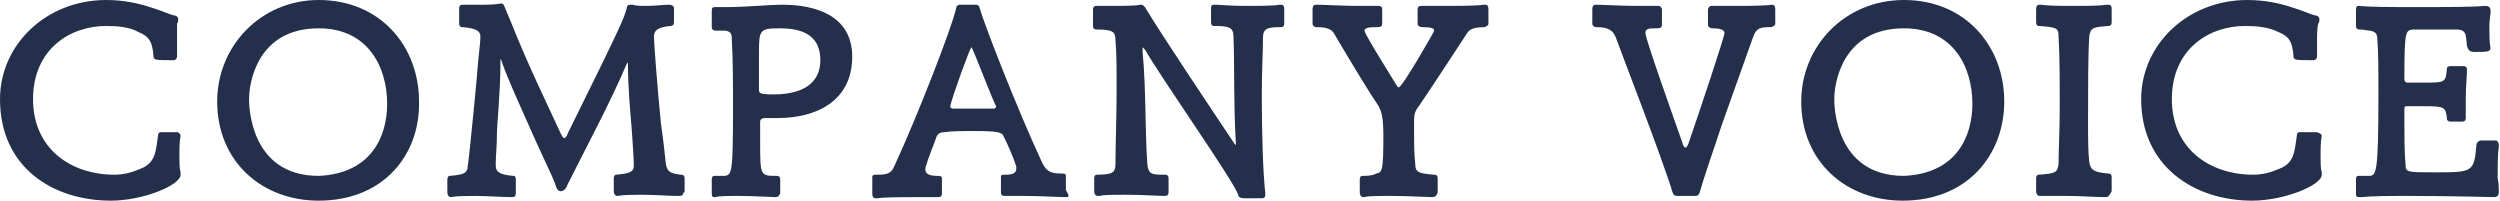 <?xml version="1.0" encoding="utf-8"?>
<!-- Generator: Adobe Illustrator 24.0.2, SVG Export Plug-In . SVG Version: 6.00 Build 0)  -->
<svg version="1.1" id="レイヤー_1" xmlns="http://www.w3.org/2000/svg" xmlns:xlink="http://www.w3.org/1999/xlink" x="0px"
	 y="0px" viewBox="0 0 211.8 17" style="enable-background:new 0 0 211.8 17;" xml:space="preserve">
<style type="text/css">
	.st0{fill:#24304B;}
</style>
<g>
	<path class="st0" d="M15.3,11.5c-0.1,0.5-0.1,1.1-0.1,1.8c0,0.5,0,1,0.1,1.3c0,0,0,0.1,0,0.2c0,0.9-3.2,2.2-5.9,2.2
		C4.5,17,0,14.2,0,8.4C0,3.8,3.9,0,9,0c1.5,0,2.8,0.3,3.7,0.6c1,0.3,1.6,0.6,2,0.7c0.3,0,0.4,0.2,0.4,0.3c0,0.1,0,0.3-0.1,0.4
		C15,2.4,15,3,15,3.5c0,0.5,0,0.9,0,1.3v0c0,0.1-0.1,0.3-0.3,0.3c-1.6,0-1.7,0-1.7-0.4c-0.1-1.1-0.3-1.6-1.3-2C11,2.3,10,2.2,9,2.2
		c-3.1,0-6.2,2-6.2,6.2c0,4.2,3.2,6.4,6.9,6.4c0.8,0,1.5-0.2,2.2-0.5c1.3-0.5,1.3-1.5,1.5-2.9c0-0.1,0.1-0.2,0.2-0.2
		c0.5,0,1.2,0,1.5,0C15.2,11.3,15.3,11.4,15.3,11.5L15.3,11.5z"/>
	<path class="st0" d="M27,17c-4.8,0-8.6-3.3-8.6-8.4C18.4,3.9,22.1,0,27,0c5.2,0,8.5,3.9,8.5,8.6C35.6,13.1,32.5,17,27,17z
		 M32.8,8.8c0-3.1-1.6-6.4-5.8-6.4c-5.2,0-5.9,4.6-5.9,6c0,0.4,0,6.5,5.9,6.5C31.5,14.7,32.8,11.5,32.8,8.8z"/>
	<path class="st0" d="M57.9,16.3c0,0.2-0.1,0.3-0.4,0.3c-0.9,0-2-0.1-3.1-0.1c-0.8,0-1.5,0-2.1,0.1h0c-0.2,0-0.3-0.2-0.3-0.4
		c0-0.1,0-0.7,0-1.1c0-0.2,0.1-0.3,0.2-0.3c1.1-0.1,1.5-0.2,1.5-0.8c0-0.7-0.2-3.2-0.2-3.3c-0.1-1.2-0.3-3.3-0.3-5.3
		c0,0,0-0.1,0-0.1s0,0-0.1,0.1c-1.3,3.1-3.7,7.6-5,10.2c-0.1,0.3-0.3,0.6-0.6,0.6h0c-0.3,0-0.4-0.4-0.5-0.7
		c-0.3-0.8-1.3-2.8-2.3-5.1c-0.7-1.6-1.6-3.5-2.2-5.2c0-0.1-0.1-0.2-0.1-0.2s0,0,0,0.2c0,2.6-0.3,5.4-0.3,6.1c0,1.1-0.1,1.9-0.1,2.5
		V14c0,0.5,0.2,0.8,1.5,0.9c0.2,0,0.2,0.2,0.2,0.4v1.1c0,0.2-0.1,0.3-0.3,0.3c-0.9,0-2.1-0.1-3.1-0.1c-0.8,0-1.6,0-2.1,0.1h0
		c-0.2,0-0.3-0.2-0.3-0.4c0-0.1,0-0.7,0-1.1c0-0.2,0.1-0.3,0.2-0.3c1.3-0.1,1.4-0.3,1.5-0.6c0.2-1.3,0.9-8.7,0.9-9
		c0.1-1,0.2-1.8,0.2-2.2c0-0.5-0.4-0.7-1.5-0.8c-0.3,0-0.3-0.2-0.3-0.4V0.7c0-0.2,0.1-0.3,0.3-0.3h0c0.4,0,0.9,0,1.4,0
		c0.7,0,1.3,0,1.8-0.1h0.1c0.2,0,0.2,0.2,0.8,1.6c1.6,4,3.2,7.2,4.2,9.4c0.1,0.2,0.2,0.4,0.3,0.4c0.1,0,0.2-0.1,0.3-0.4
		c4.6-9.3,4.7-9.6,5-10.6c0-0.2,0.1-0.3,0.3-0.3c0,0,0.1,0,0.2,0c0.3,0.1,0.7,0.1,1.2,0.1c0.7,0,1.4-0.1,1.9-0.1
		c0.2,0,0.4,0.1,0.4,0.3v1.1c0,0.2,0,0.4-0.3,0.4c-1.1,0.1-1.4,0.4-1.4,0.9c0,0.4,0.3,4.5,0.6,7.4c0.2,1.3,0.4,3.3,0.4,3.3
		c0.1,0.7,0.3,0.9,1.3,1c0.3,0,0.3,0.2,0.3,0.4V16.3z"/>
	<path class="st0" d="M65.7,16.7c-0.4,0-1.8-0.1-3-0.1c-1,0-1.8,0-2.1,0.1h-0.1c-0.2,0-0.2-0.2-0.2-0.4v-1.1c0-0.2,0.1-0.3,0.2-0.3
		c0.3,0,0.6,0,0.9,0c0.6-0.1,0.7-0.2,0.7-5.7c0-2.1,0-4.2-0.1-5.8c0-0.4,0-0.7-0.5-0.8l-0.8,0c-0.1,0-0.4,0-0.4-0.3c0-0.4,0-1,0-1.2
		c0-0.4,0-0.5,0.3-0.5h0.2c0.3,0,0.6,0,0.9,0c1.4,0,3.5-0.2,4.6-0.2c1.6,0,5.9,0.3,5.9,4.4c0,3.8-3.1,5.2-6.3,5.2
		c-0.4,0-0.8,0-1.1,0c-0.2,0-0.4,0.1-0.4,0.3c0,0.7,0,1.2,0,1.7c0,2.9,0,2.9,1.4,2.9c0.3,0,0.3,0.2,0.3,0.4v1.1
		C66,16.6,65.9,16.7,65.7,16.7L65.7,16.7z M64.3,7.6c0,0.3,0.1,0.4,1.2,0.4c3.6,0,4-1.9,4-2.9c0-1.8-1.1-2.7-3.4-2.7
		c-1.7,0-1.8,0.1-1.8,2V7.6z"/>
	<path class="st0" d="M90.3,16.7c-0.6,0-2.2-0.1-3.5-0.1c-0.8,0-1.5,0-1.6,0h-0.1c-0.2,0-0.3-0.1-0.3-0.3V15c0-0.2,0.1-0.2,0.4-0.2
		c0.5,0,0.9-0.1,0.9-0.5c0,0,0-0.1,0-0.2c-0.3-0.9-0.7-1.8-1.1-2.6c-0.1-0.3-0.6-0.4-2.5-0.4c-0.9,0-1.8,0-2.5,0.1
		c-0.3,0-0.6,0.1-0.7,0.5c-0.2,0.6-0.6,1.5-0.9,2.5c0,0.1,0,0.1,0,0.2c0,0.4,0.5,0.5,1,0.5c0.2,0,0.4,0,0.4,0.2v1.3
		c0,0.2-0.1,0.3-0.3,0.3h-0.1c-0.2,0-0.8,0-1.7,0c-1.2,0-2.8,0-3.4,0.1h-0.1c-0.2,0-0.3-0.1-0.3-0.4V15c0-0.2,0.2-0.2,0.3-0.2
		c0.8,0,1.3,0,1.6-0.8c1.9-4.1,4.9-11.8,5.2-13.3c0-0.1,0.1-0.3,0.3-0.3h0c0.2,0,0.6,0,0.9,0c0.2,0,0.4,0,0.5,0h0
		c0.2,0,0.3,0.2,0.3,0.3c0.4,1.4,3.2,8.6,5.3,13.1c0.4,0.8,0.8,0.9,1.7,0.9c0.1,0,0.3,0,0.3,0.2v1.2C90.6,16.6,90.6,16.7,90.3,16.7
		L90.3,16.7z M82.3,4c-0.1,0-1.6,4.1-1.8,5c0,0,0,0,0,0c0,0.1,0.1,0.2,0.2,0.2c0.3,0,1,0,1.7,0s1.4,0,1.8,0c0.1,0,0.2-0.1,0.2-0.2
		C84.2,8.8,82.4,4,82.3,4z"/>
	<path class="st0" d="M105.5,16.8c-0.4,0-0.6-0.1-0.6-0.3c-0.4-1.2-6.4-9.7-7.9-12.3C96.9,4.1,96.8,4,96.8,4s0,0.1,0,0.2v0.2
		c0.3,3.1,0.2,6.6,0.4,9.5c0.1,0.9,0.4,0.9,1.5,0.9c0.3,0,0.3,0.2,0.3,0.4c0,0.4,0,1,0,1.1c0,0.2-0.1,0.3-0.3,0.3h-0.1
		c-0.4,0-1.9-0.1-3.2-0.1c-1,0-2,0-2.2,0.1H93c-0.2,0-0.3-0.2-0.3-0.4v-1.1c0-0.2,0.1-0.3,0.2-0.3c1.4,0,1.6-0.2,1.6-0.9
		c0-1.5,0.1-4,0.1-6.4c0-1.6,0-3.1-0.1-4.1c0-0.7-0.2-0.9-1.6-0.9c-0.2,0-0.3-0.1-0.3-0.3c0-0.4,0-1.1,0-1.3c0-0.2,0-0.4,0.3-0.4h0
		c0.1,0,0.6,0,1.2,0c1,0,2.2,0,2.5-0.1c0,0,0.1,0,0.1,0c0.1,0,0.2,0.1,0.3,0.2c1.3,2.2,6,9.2,7.6,11.6c0,0,0.1,0.1,0.1,0.1
		c0,0,0,0,0-0.1v-0.1c-0.2-3.3-0.1-6.6-0.2-9c0-0.8-0.4-0.9-1.7-0.9c-0.1,0-0.2-0.1-0.2-0.3c0-0.3,0-1,0-1.1c0-0.3,0-0.4,0.3-0.4
		h0.1c0.3,0,1.3,0.1,2.4,0.1c1.3,0,2.6,0,3-0.1h0.1c0.2,0,0.3,0.1,0.3,0.3v1.2c0,0.2,0,0.4-0.3,0.4c-1.1,0-1.5,0.1-1.5,0.9
		c0,1.2-0.1,2.9-0.1,4.8c0,3.2,0.1,6.7,0.3,8.4v0.1c0,0.2-0.1,0.3-0.3,0.3H105.5z"/>
	<path class="st0" d="M121.3,16.7c-0.4,0-2-0.1-3.4-0.1c-1.1,0-2.1,0-2.3,0.1h-0.1c-0.2,0-0.3-0.2-0.3-0.4v-1.1
		c0-0.2,0.1-0.3,0.2-0.3c0.3,0,0.9,0,1.2-0.2c0.5-0.1,0.6-0.2,0.6-3.2c0-1.7-0.2-2.1-0.4-2.5c-1.2-1.8-2.8-4.5-3.8-6.2
		c-0.3-0.5-1.1-0.5-1.5-0.5c-0.1,0-0.3-0.1-0.3-0.3V0.8c0-0.3,0.1-0.4,0.3-0.4h0.1c0.6,0,2.2,0.1,3.5,0.1c0.8,0,1.5,0,1.6,0h0.1
		c0.2,0,0.3,0.1,0.3,0.3V2c0,0.2-0.1,0.3-0.4,0.3c-0.5,0-1.1,0-1.1,0.3c0,0.3,2.6,4.4,2.7,4.6c0.1,0.1,0.1,0.2,0.2,0.2
		c0.3,0,3-4.7,3-4.8c0-0.2-0.2-0.3-1-0.3c-0.2,0-0.4-0.1-0.4-0.3V0.8c0-0.2,0.1-0.3,0.3-0.3h0.1c0.2,0,0.8,0,1.7,0
		c1.3,0,2.9,0,3.5-0.1h0.1c0.2,0,0.3,0.1,0.3,0.4V2c0,0.2-0.2,0.2-0.3,0.3c-1,0-1.3,0.2-1.5,0.5c-0.8,1.2-2.6,4-4.1,6.2
		c-0.4,0.5-0.4,0.8-0.4,1.5V11c0,1,0,2,0.1,2.9c0,0.7,0.3,0.8,1.6,0.9c0.3,0,0.3,0.2,0.3,0.4c0,0.4,0,1,0,1.1
		C121.7,16.6,121.6,16.7,121.3,16.7L121.3,16.7z"/>
	<path class="st0" d="M145.9,10.5c-0.9,2.7-1.6,4.7-1.9,5.8c-0.1,0.2-0.1,0.3-0.4,0.3c-0.2,0-0.5,0-0.8,0s-0.6,0-0.7,0
		c-0.1,0-0.3,0-0.4-0.3c-0.8-2.7-4.6-12.5-4.8-13.1c-0.3-0.8-0.9-0.9-1.7-0.9c-0.1,0-0.3-0.1-0.3-0.3V0.8c0-0.3,0.1-0.4,0.3-0.4h0
		c0.6,0,2.2,0.1,3.5,0.1c0.8,0,1.5,0,1.7,0h0.1c0.2,0,0.3,0.2,0.3,0.3v1.3c0,0.2-0.1,0.3-0.4,0.3c-0.7,0-1,0-1,0.4
		c0,0.5,2.4,7.2,3.1,9.2c0.1,0.4,0.2,0.5,0.3,0.5c0.1,0,0.2-0.2,0.3-0.5c0.9-2.6,3-8.9,3-9.2c0-0.2-0.2-0.4-1-0.4
		c-0.2,0-0.4-0.1-0.4-0.3V0.8c0-0.1,0.1-0.3,0.3-0.3h0.1c0.2,0,0.8,0,1.6,0c1.2,0,2.8,0,3.4-0.1h0c0.2,0,0.3,0.1,0.3,0.4v1.2
		c0,0.2-0.2,0.2-0.3,0.3c-0.9,0-1.3,0-1.6,0.9L145.9,10.5z"/>
	<path class="st0" d="M161.2,17c-4.8,0-8.6-3.3-8.6-8.4c0-4.7,3.7-8.6,8.7-8.6c5.2,0,8.5,3.9,8.5,8.6C169.8,13.1,166.7,17,161.2,17z
		 M167.1,8.8c0-3.1-1.6-6.4-5.8-6.4c-5.2,0-5.9,4.6-5.9,6c0,0.4,0,6.5,5.9,6.5C165.8,14.7,167.1,11.5,167.1,8.8z"/>
	<path class="st0" d="M178.4,16.7c-1,0-2.1-0.1-3.2-0.1c-0.9,0-1.8,0-2.4,0h0c-0.2,0-0.3-0.2-0.3-0.4v-1.1c0-0.2,0.1-0.3,0.2-0.3
		c1.5-0.1,1.6-0.2,1.7-0.9c0-1.1,0.1-2.9,0.1-4.8c0-2.2,0-4.4-0.1-6c0-0.7-0.1-0.8-1.7-0.9c-0.1,0-0.2-0.1-0.2-0.3
		c0-0.3,0-0.9,0-1.1c0-0.3,0.1-0.4,0.3-0.4h0.1c0.7,0.1,1.7,0.1,2.8,0.1s2.1,0,2.8-0.1h0.1c0.2,0,0.3,0.1,0.3,0.3v1.1
		c0,0.2,0,0.4-0.3,0.4c-1.2,0.1-1.5,0.1-1.6,0.9c-0.1,1.5-0.1,4.5-0.1,7c0,1.5,0,2.8,0.1,3.6c0.1,0.7,0.4,0.9,1.6,1
		c0.3,0,0.3,0.2,0.3,0.4v1.1C178.7,16.6,178.6,16.7,178.4,16.7L178.4,16.7z"/>
	<path class="st0" d="M196.7,11.5c-0.1,0.5-0.1,1.1-0.1,1.8c0,0.5,0,1,0.1,1.3c0,0,0,0.1,0,0.2c0,0.9-3.2,2.2-5.9,2.2
		c-4.9,0-9.4-2.9-9.4-8.6c0-4.6,3.9-8.4,9-8.4c1.5,0,2.8,0.3,3.7,0.6c1,0.3,1.6,0.6,2,0.7c0.3,0,0.4,0.2,0.4,0.3
		c0,0.1,0,0.3-0.1,0.4c-0.1,0.4-0.1,0.9-0.1,1.5c0,0.5,0,0.9,0,1.3v0c0,0.1-0.1,0.3-0.3,0.3c-1.6,0-1.7,0-1.7-0.4
		c-0.1-1.1-0.3-1.6-1.3-2c-0.8-0.4-1.8-0.5-2.8-0.5c-3.1,0-6.2,2-6.2,6.2c0,4.2,3.2,6.4,6.9,6.4c0.8,0,1.5-0.2,2.2-0.5
		c1.3-0.5,1.3-1.5,1.5-2.9c0-0.1,0.1-0.2,0.2-0.2c0.5,0,1.2,0,1.5,0C196.6,11.3,196.7,11.4,196.7,11.5L196.7,11.5z"/>
	<path class="st0" d="M211.7,16.3c0,0.2-0.1,0.4-0.4,0.4c0,0-3.8-0.1-7.1-0.1c-1.7,0-3.2,0-4.1,0.1c-0.1,0-0.1,0-0.2,0
		c-0.1,0-0.3,0-0.3-0.2c0-0.2,0-0.9,0-1.3c0-0.1,0-0.3,0.2-0.3h0c0.3,0,0.8,0,1,0c0.5-0.1,0.7-0.2,0.7-6.8c0-2,0-3.8-0.1-4.8
		c0-0.4-0.1-0.6-0.6-0.7c-0.2,0-0.5-0.1-0.9-0.1c-0.2,0-0.3-0.1-0.3-0.3c0-0.4,0-1,0-1.3c0-0.4,0.1-0.4,0.2-0.4h0.1
		c0.9,0.1,2.8,0.1,4.8,0.1c2.4,0,4.8,0,5.8-0.1h0.1c0.2,0,0.4,0.1,0.4,0.4v0.1c0,0.3-0.1,0.7-0.1,1.2c0,0.7,0,1.4,0.1,1.9V4
		c0,0.4-0.2,0.4-1.4,0.4c-0.4,0-0.5-0.2-0.6-0.5c-0.1-0.9,0-1.4-0.9-1.4c-0.5,0-1.5,0-2.3,0c-0.5,0-1.1,0-1.4,0
		c-0.6,0.1-0.7,0.1-0.7,4.2c0,0.2,0.1,0.3,0.3,0.3c0.2,0,0.7,0,1.2,0c2,0,2,0,2.1-1.2c0-0.1,0.1-0.2,0.3-0.2h1.1
		c0.2,0,0.3,0.1,0.3,0.3V6c0,0.4-0.1,1.4-0.1,2.4c0,0.7,0,1.3,0,1.5V10c0,0.2-0.1,0.3-0.3,0.3h-1c-0.2,0-0.3-0.1-0.3-0.3
		c-0.1-0.9-0.2-1-1.8-1c-0.6,0-1.3,0-1.6,0c-0.2,0-0.2,0.1-0.2,0.3v0.9c0,1.1,0,2.8,0.1,3.7c0,0.7,0.1,0.7,2.4,0.7
		c3.3,0,3.4,0,3.6-2.3c0-0.2,0.2-0.4,0.4-0.4c0.4,0,0.9,0,1.2,0c0.2,0,0.3,0.2,0.3,0.4v0.1c-0.1,0.7-0.1,1.8-0.1,2.7
		C211.7,15.5,211.7,15.9,211.7,16.3L211.7,16.3z"/>
</g>
</svg>
